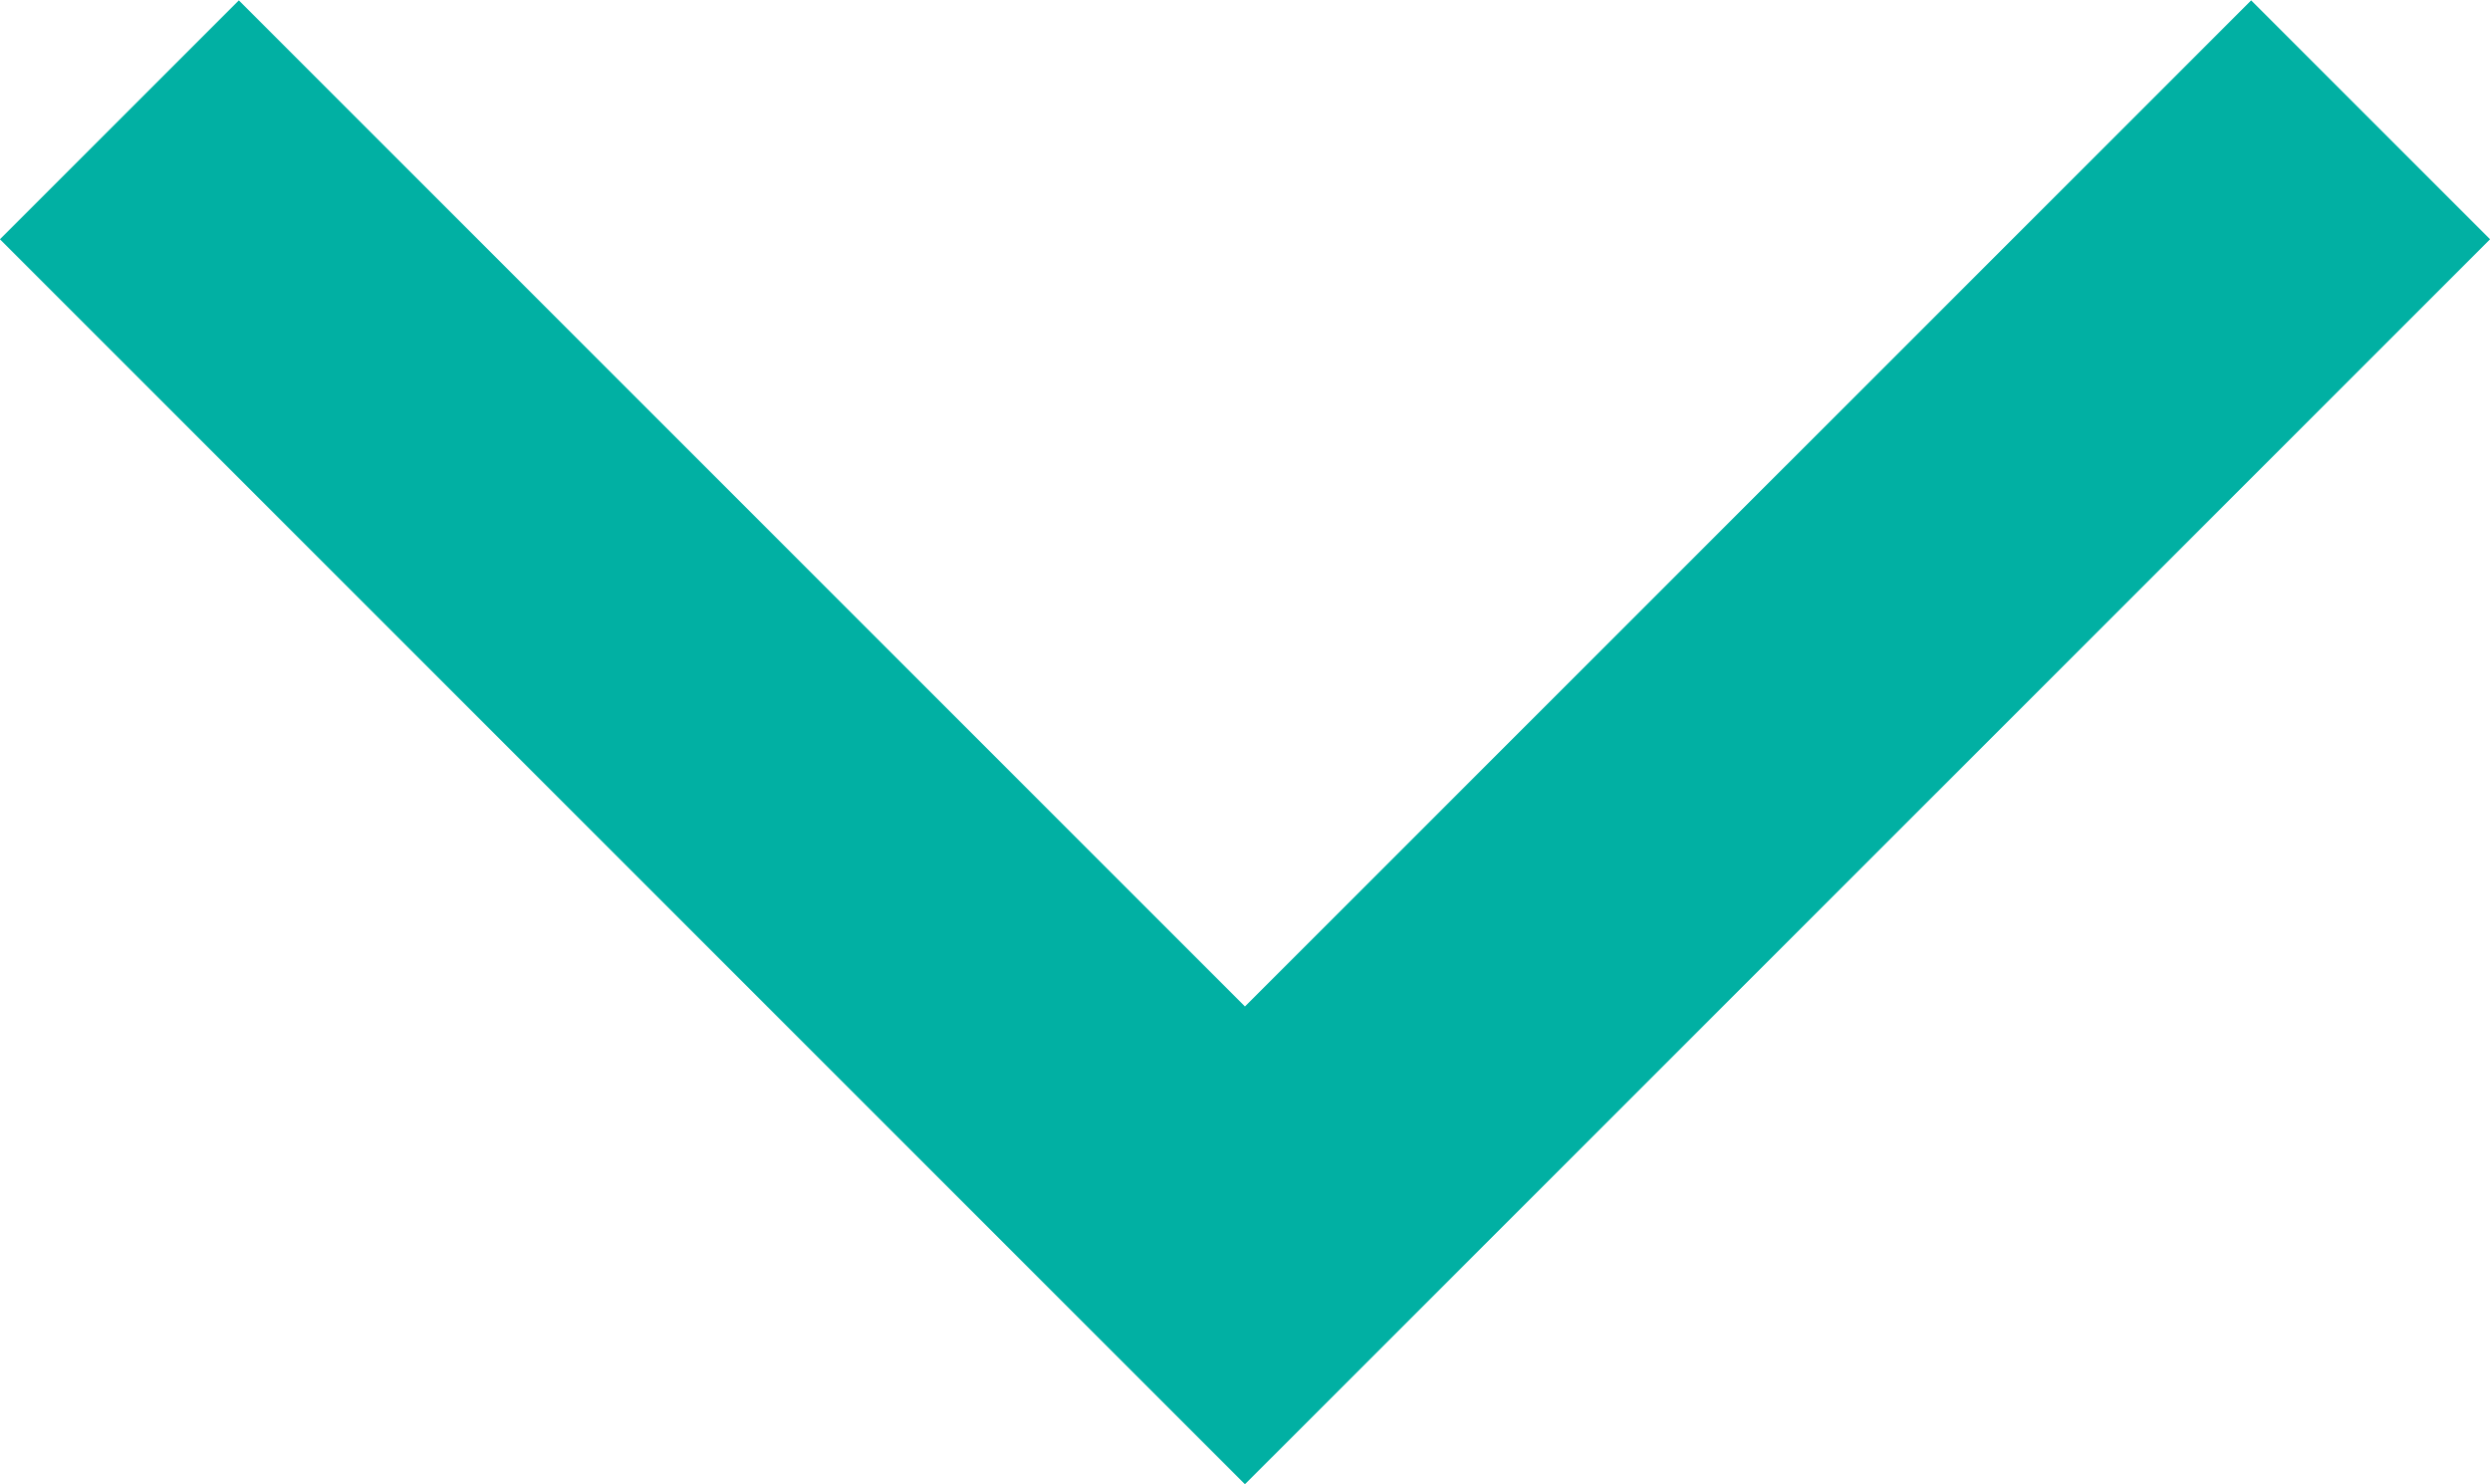 <svg xmlns="http://www.w3.org/2000/svg" width="22.109" height="13.176" viewBox="0 0 22.109 13.176">
  <defs>
    <style>
      .cls-1 {
        fill: none;
        stroke: #01b0a3;
        stroke-width: 3px;
      }
    </style>
  </defs>
  <path id="Path_103" data-name="Path 103" class="cls-1" d="M-2664,2267.09l9.994,9.995-9.994,9.994" transform="translate(2288.139 2665.064) rotate(90)"/>
</svg>

